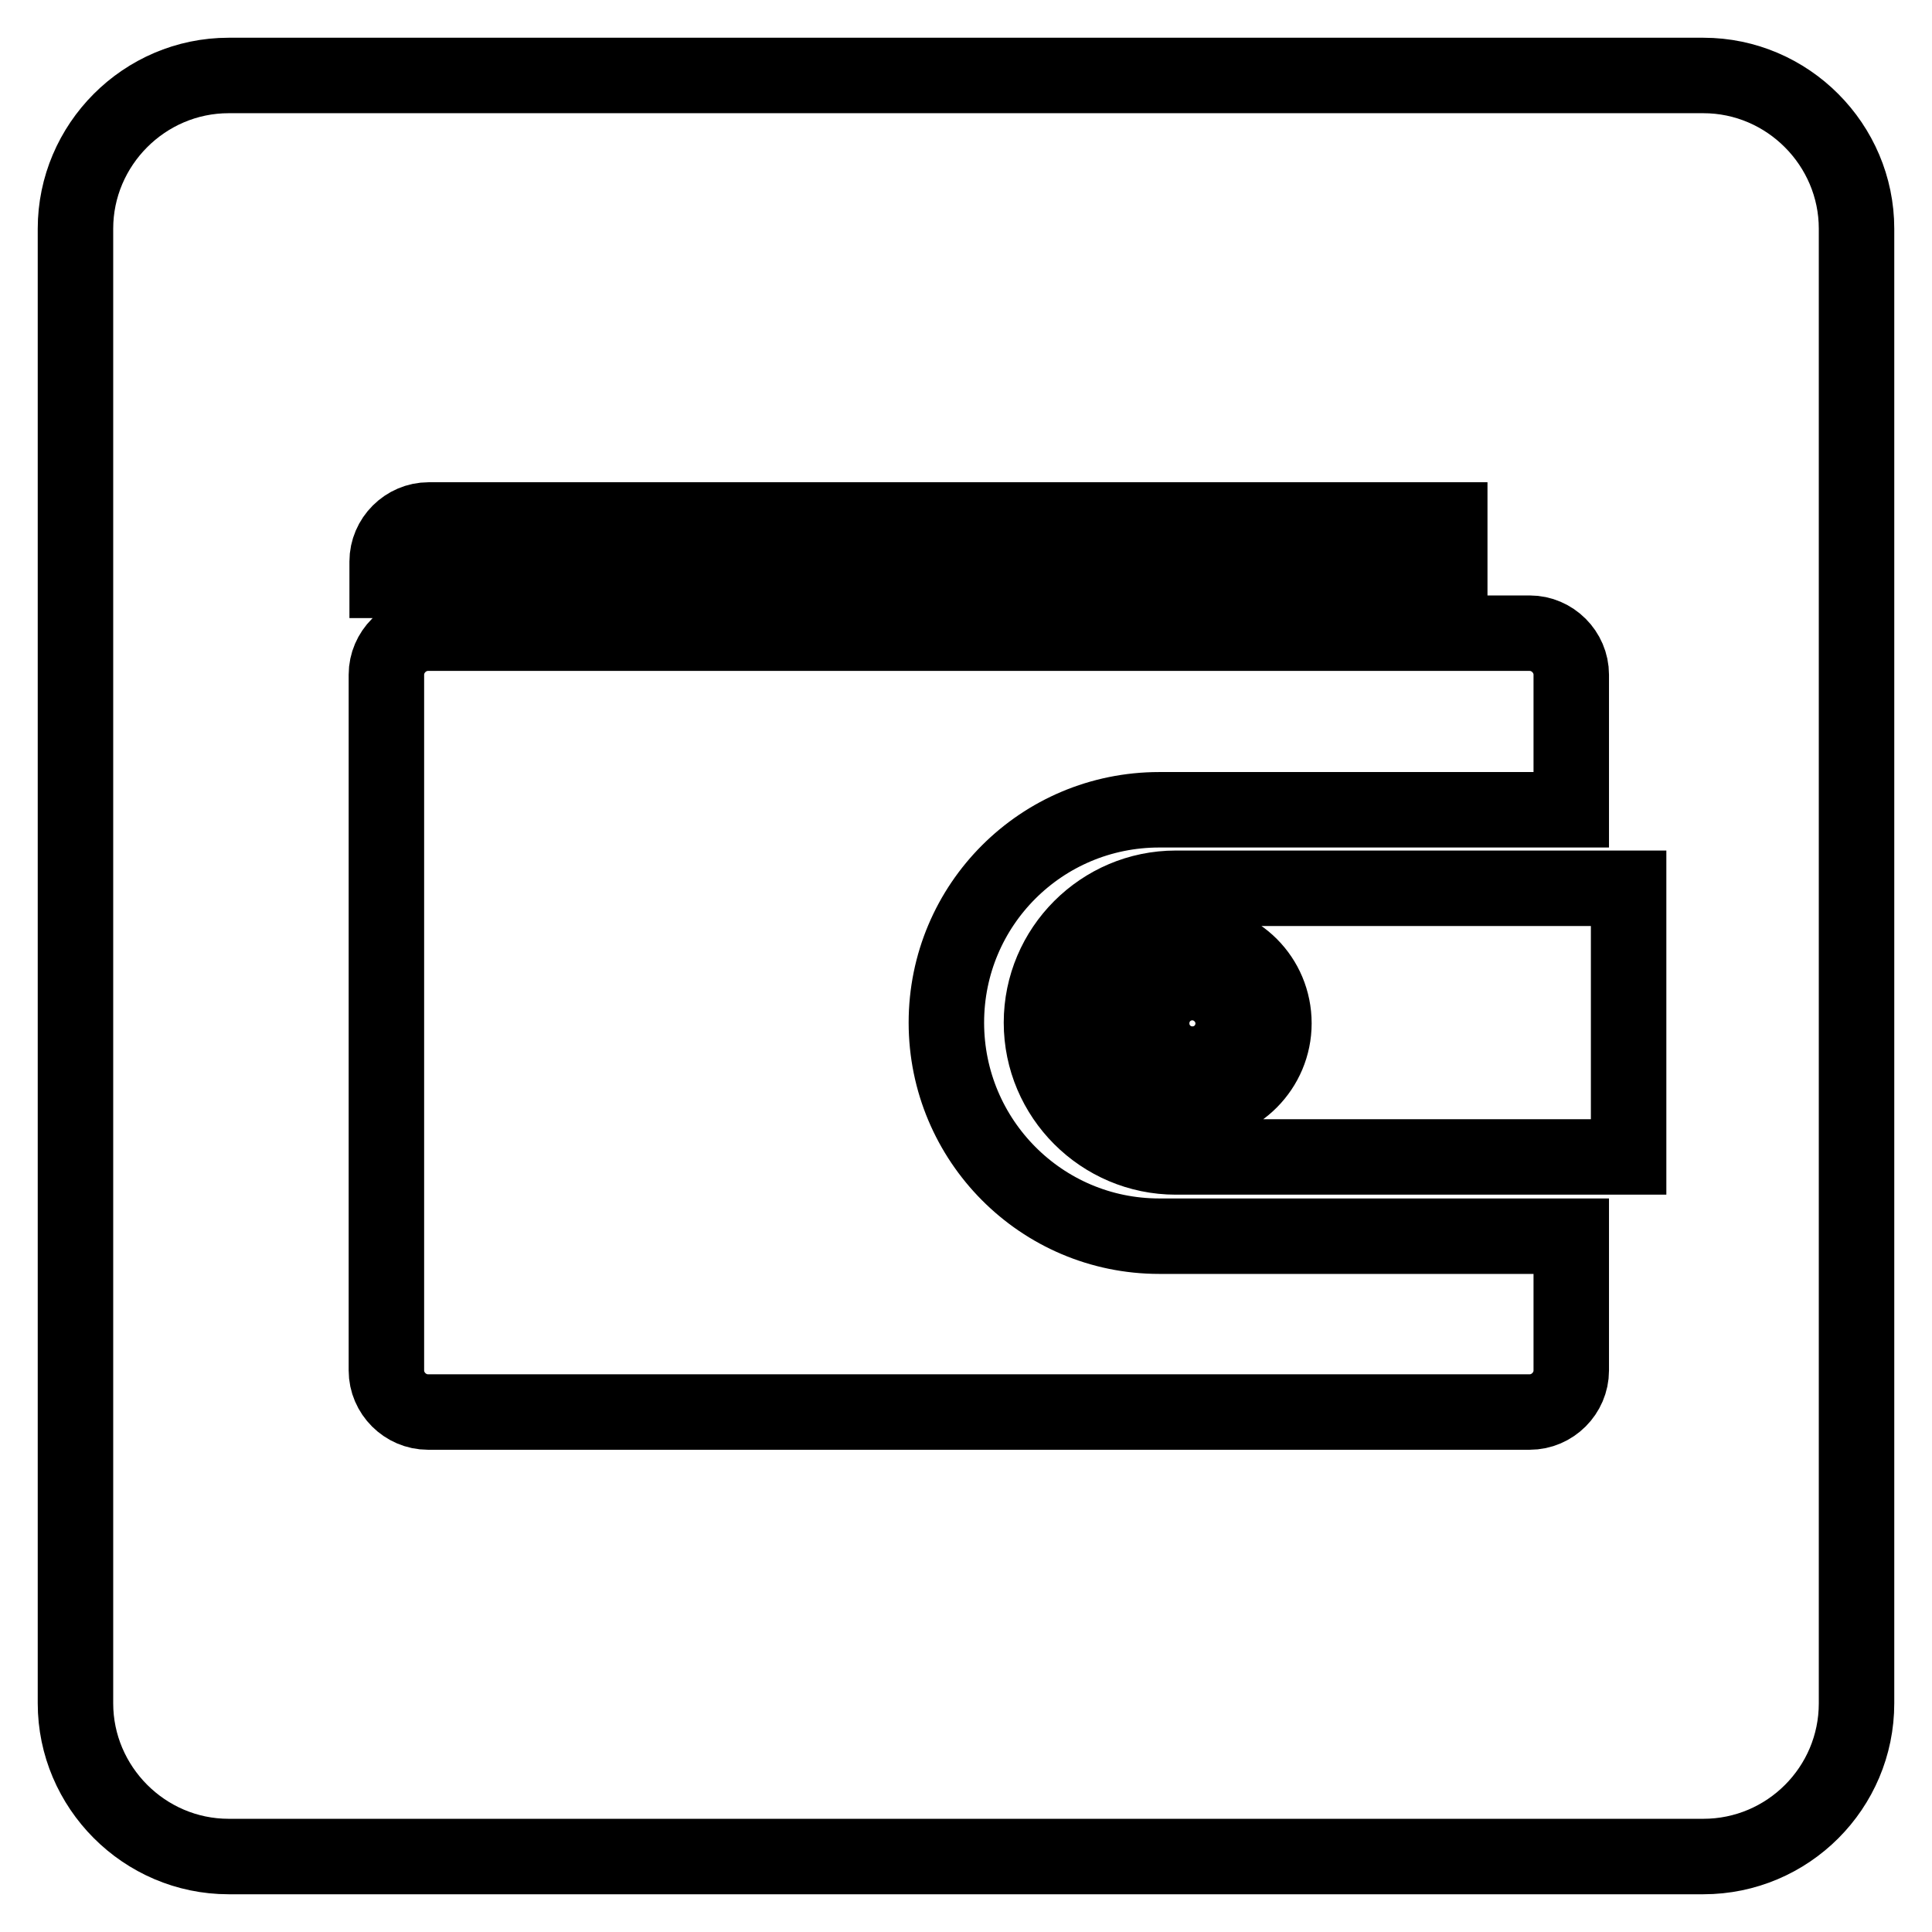 <?xml version="1.0" encoding="utf-8"?>
<!-- Svg Vector Icons : http://www.onlinewebfonts.com/icon -->
<!DOCTYPE svg PUBLIC "-//W3C//DTD SVG 1.1//EN" "http://www.w3.org/Graphics/SVG/1.1/DTD/svg11.dtd">
<svg version="1.1" xmlns="http://www.w3.org/2000/svg" xmlns:xlink="http://www.w3.org/1999/xlink" x="0px" y="0px" viewBox="0 0 256 256" enable-background="new 0 0 256 256" xml:space="preserve">
<g><g><path stroke-width="10" fill-opacity="0" stroke="#000000"  d="M30.3,10h195.4c11.2,0,20.3,9.2,20.3,20.3v195.4c0,11.2-9.1,20.3-20.3,20.3H30.3c-11.2,0-20.3-9.2-20.3-20.3V30.3C10,19.2,19.1,10,30.3,10z M56.8,76.4h135.3v-7.5H56.8c-3,0-5.5,2.5-5.5,5.5v7.5C51.3,78.9,53.8,76.4,56.8,76.4z M125.4,135.5c0-15.6,12.6-28.2,28.2-28.2h54.6V89.4c0-3-2.5-5.5-5.5-5.5h-146c-3,0-5.5,2.5-5.5,5.5v92.2c0,3,2.5,5.5,5.5,5.5h146c3,0,5.5-2.5,5.5-5.5v-17.8h-54.6C138,163.8,125.4,151.1,125.4,135.5z M155.8,117.7c-9.8,0-17.8,8-17.8,17.8c0,9.8,8,17.8,17.8,17.8h60v-35.6H155.8L155.8,117.7z M158,146.4c-6,0-10.8-4.8-10.8-10.8s4.8-10.8,10.8-10.8s10.8,4.8,10.8,10.8C168.8,141.5,164,146.4,158,146.4z M158,130.2c-3,0-5.4,2.4-5.4,5.4c0,3,2.4,5.4,5.4,5.4c3,0,5.4-2.4,5.4-5.4C163.4,132.6,160.9,130.2,158,130.2z"/></g></g>
</svg>